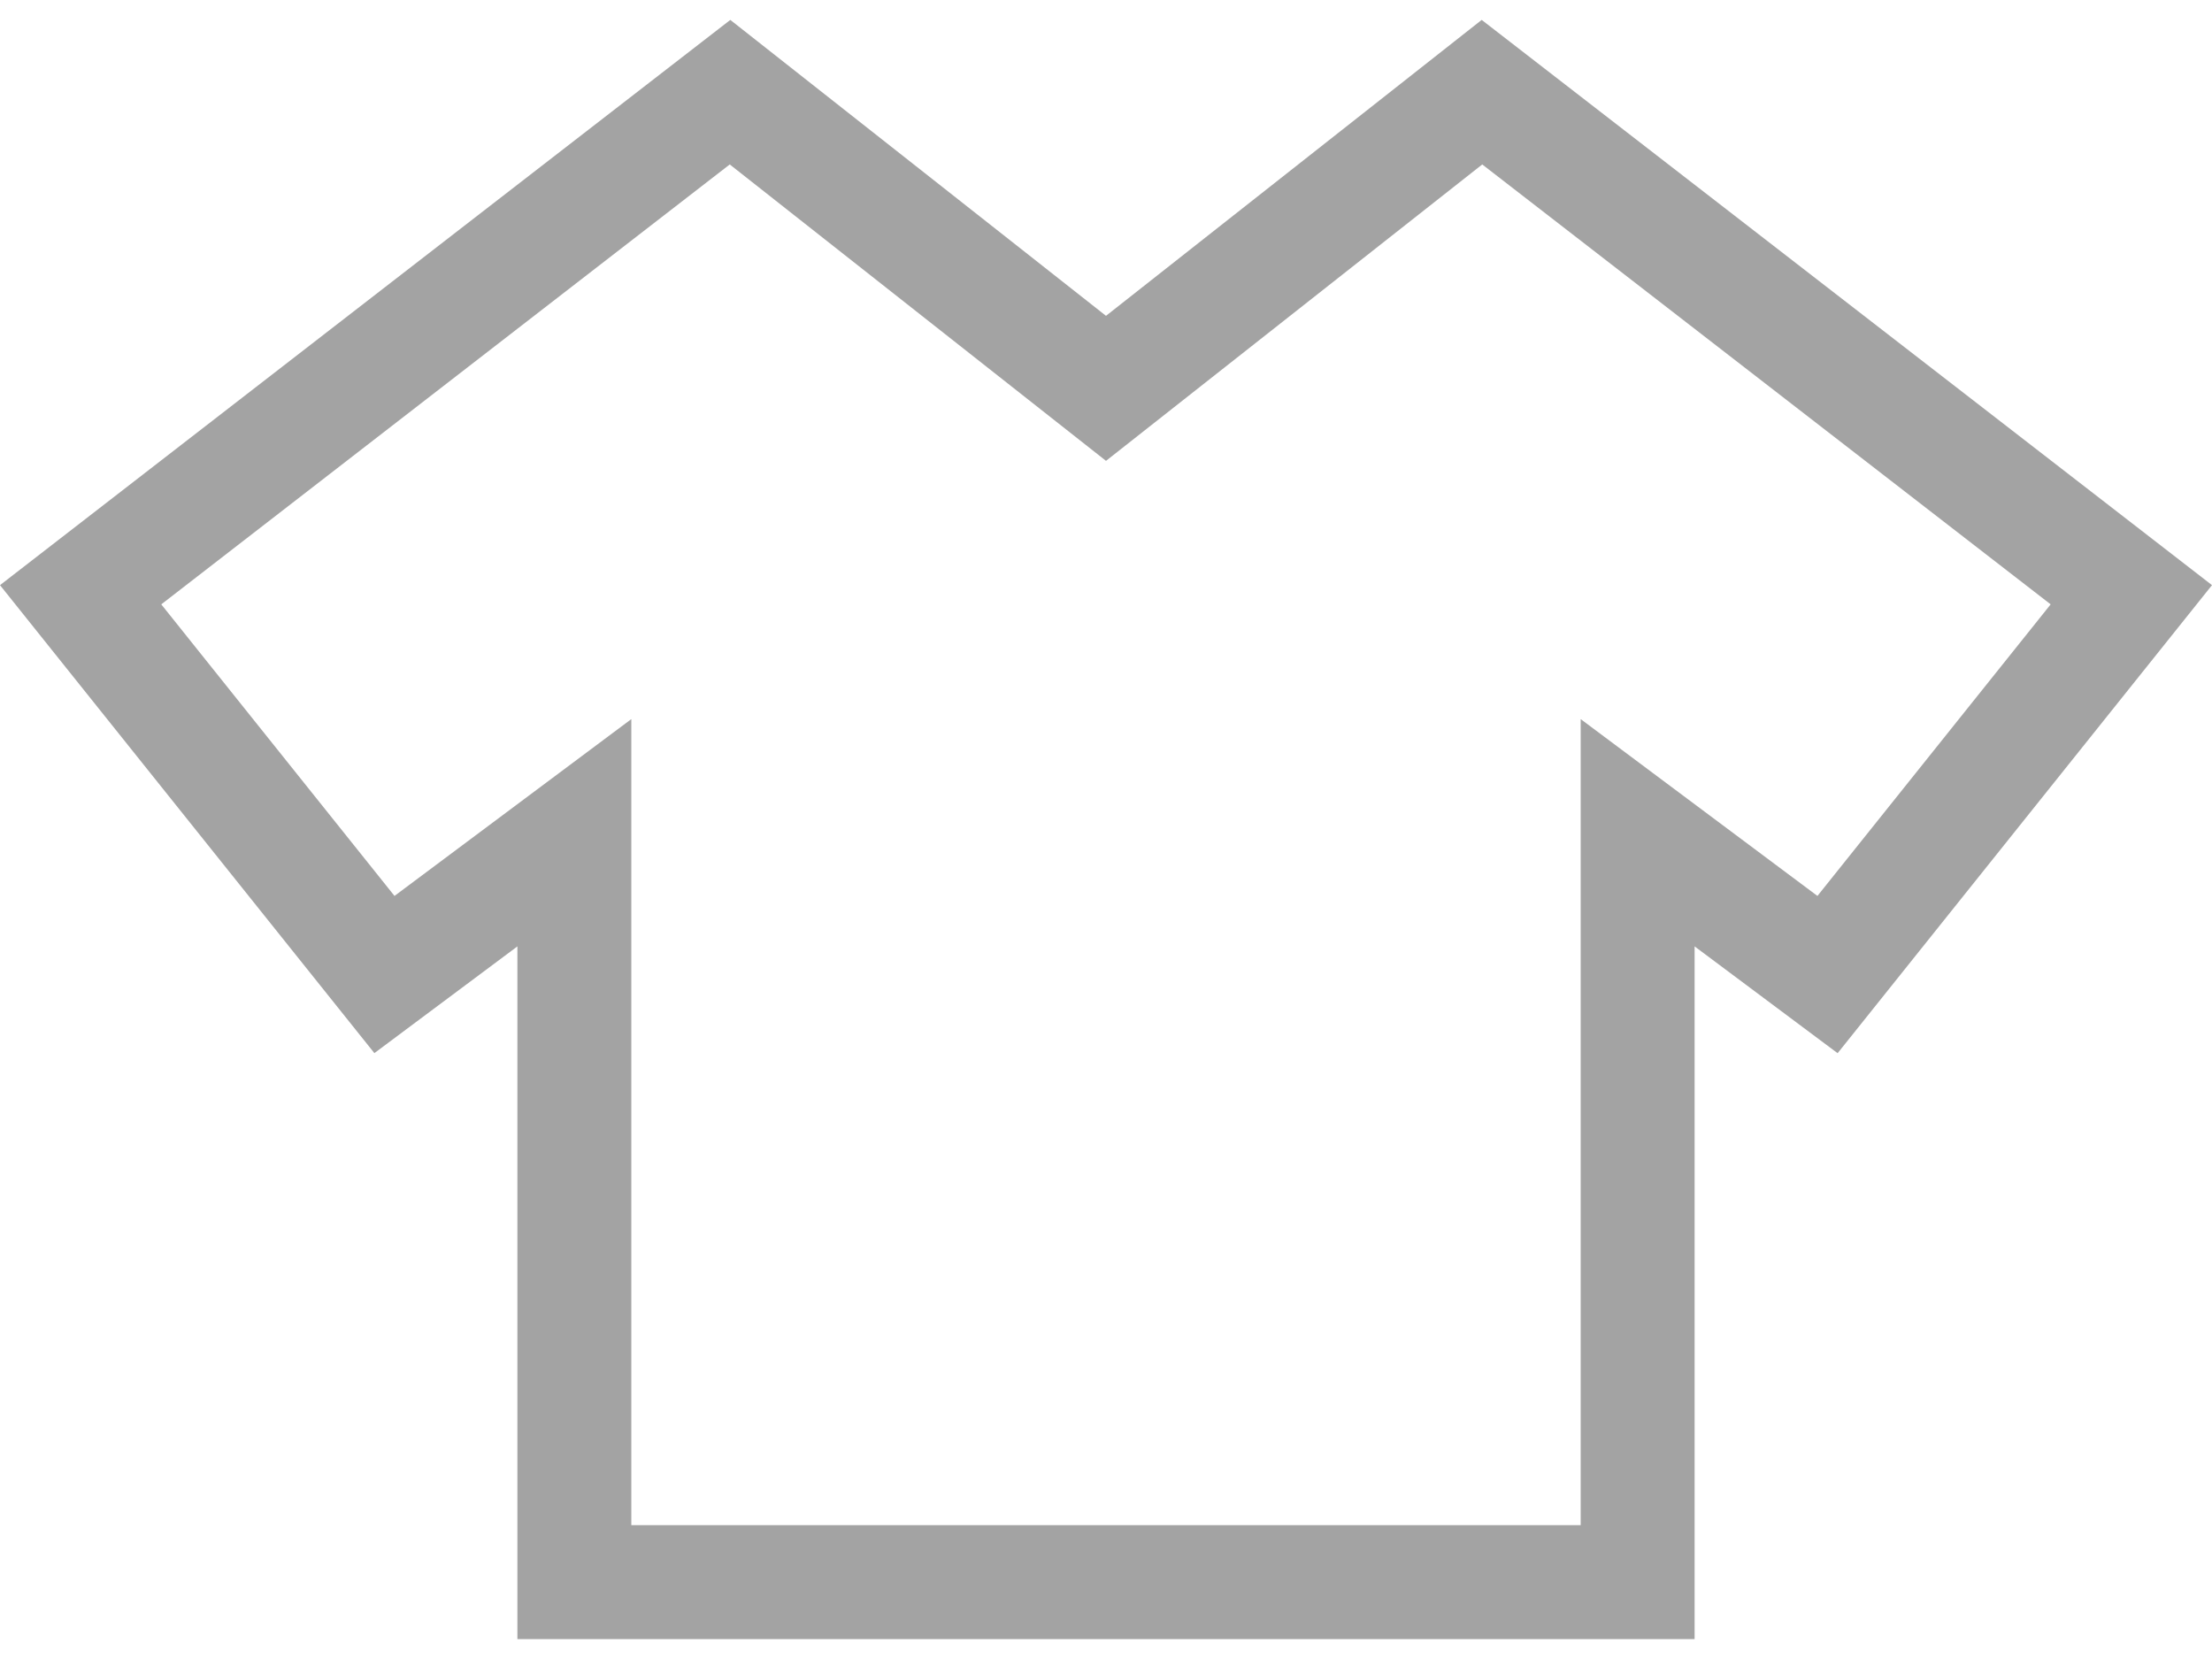 <svg width="32" height="24" viewBox="0 0 32 24" fill="none" xmlns="http://www.w3.org/2000/svg">
<path d="M21.435 0.288L16 4.569L10.565 0.288L0 8.465L5.416 15.235L7.485 13.691V23.712H24.515V22.888V13.691L26.584 15.236L32 8.465L21.435 0.288ZM26.292 12.961L22.867 10.403V22.064H9.133V10.403L5.707 12.961L2.333 8.743L10.557 2.379L16 6.667L21.443 2.379L29.666 8.743L26.292 12.961Z" fill="#A3A3A3"/>
</svg>
